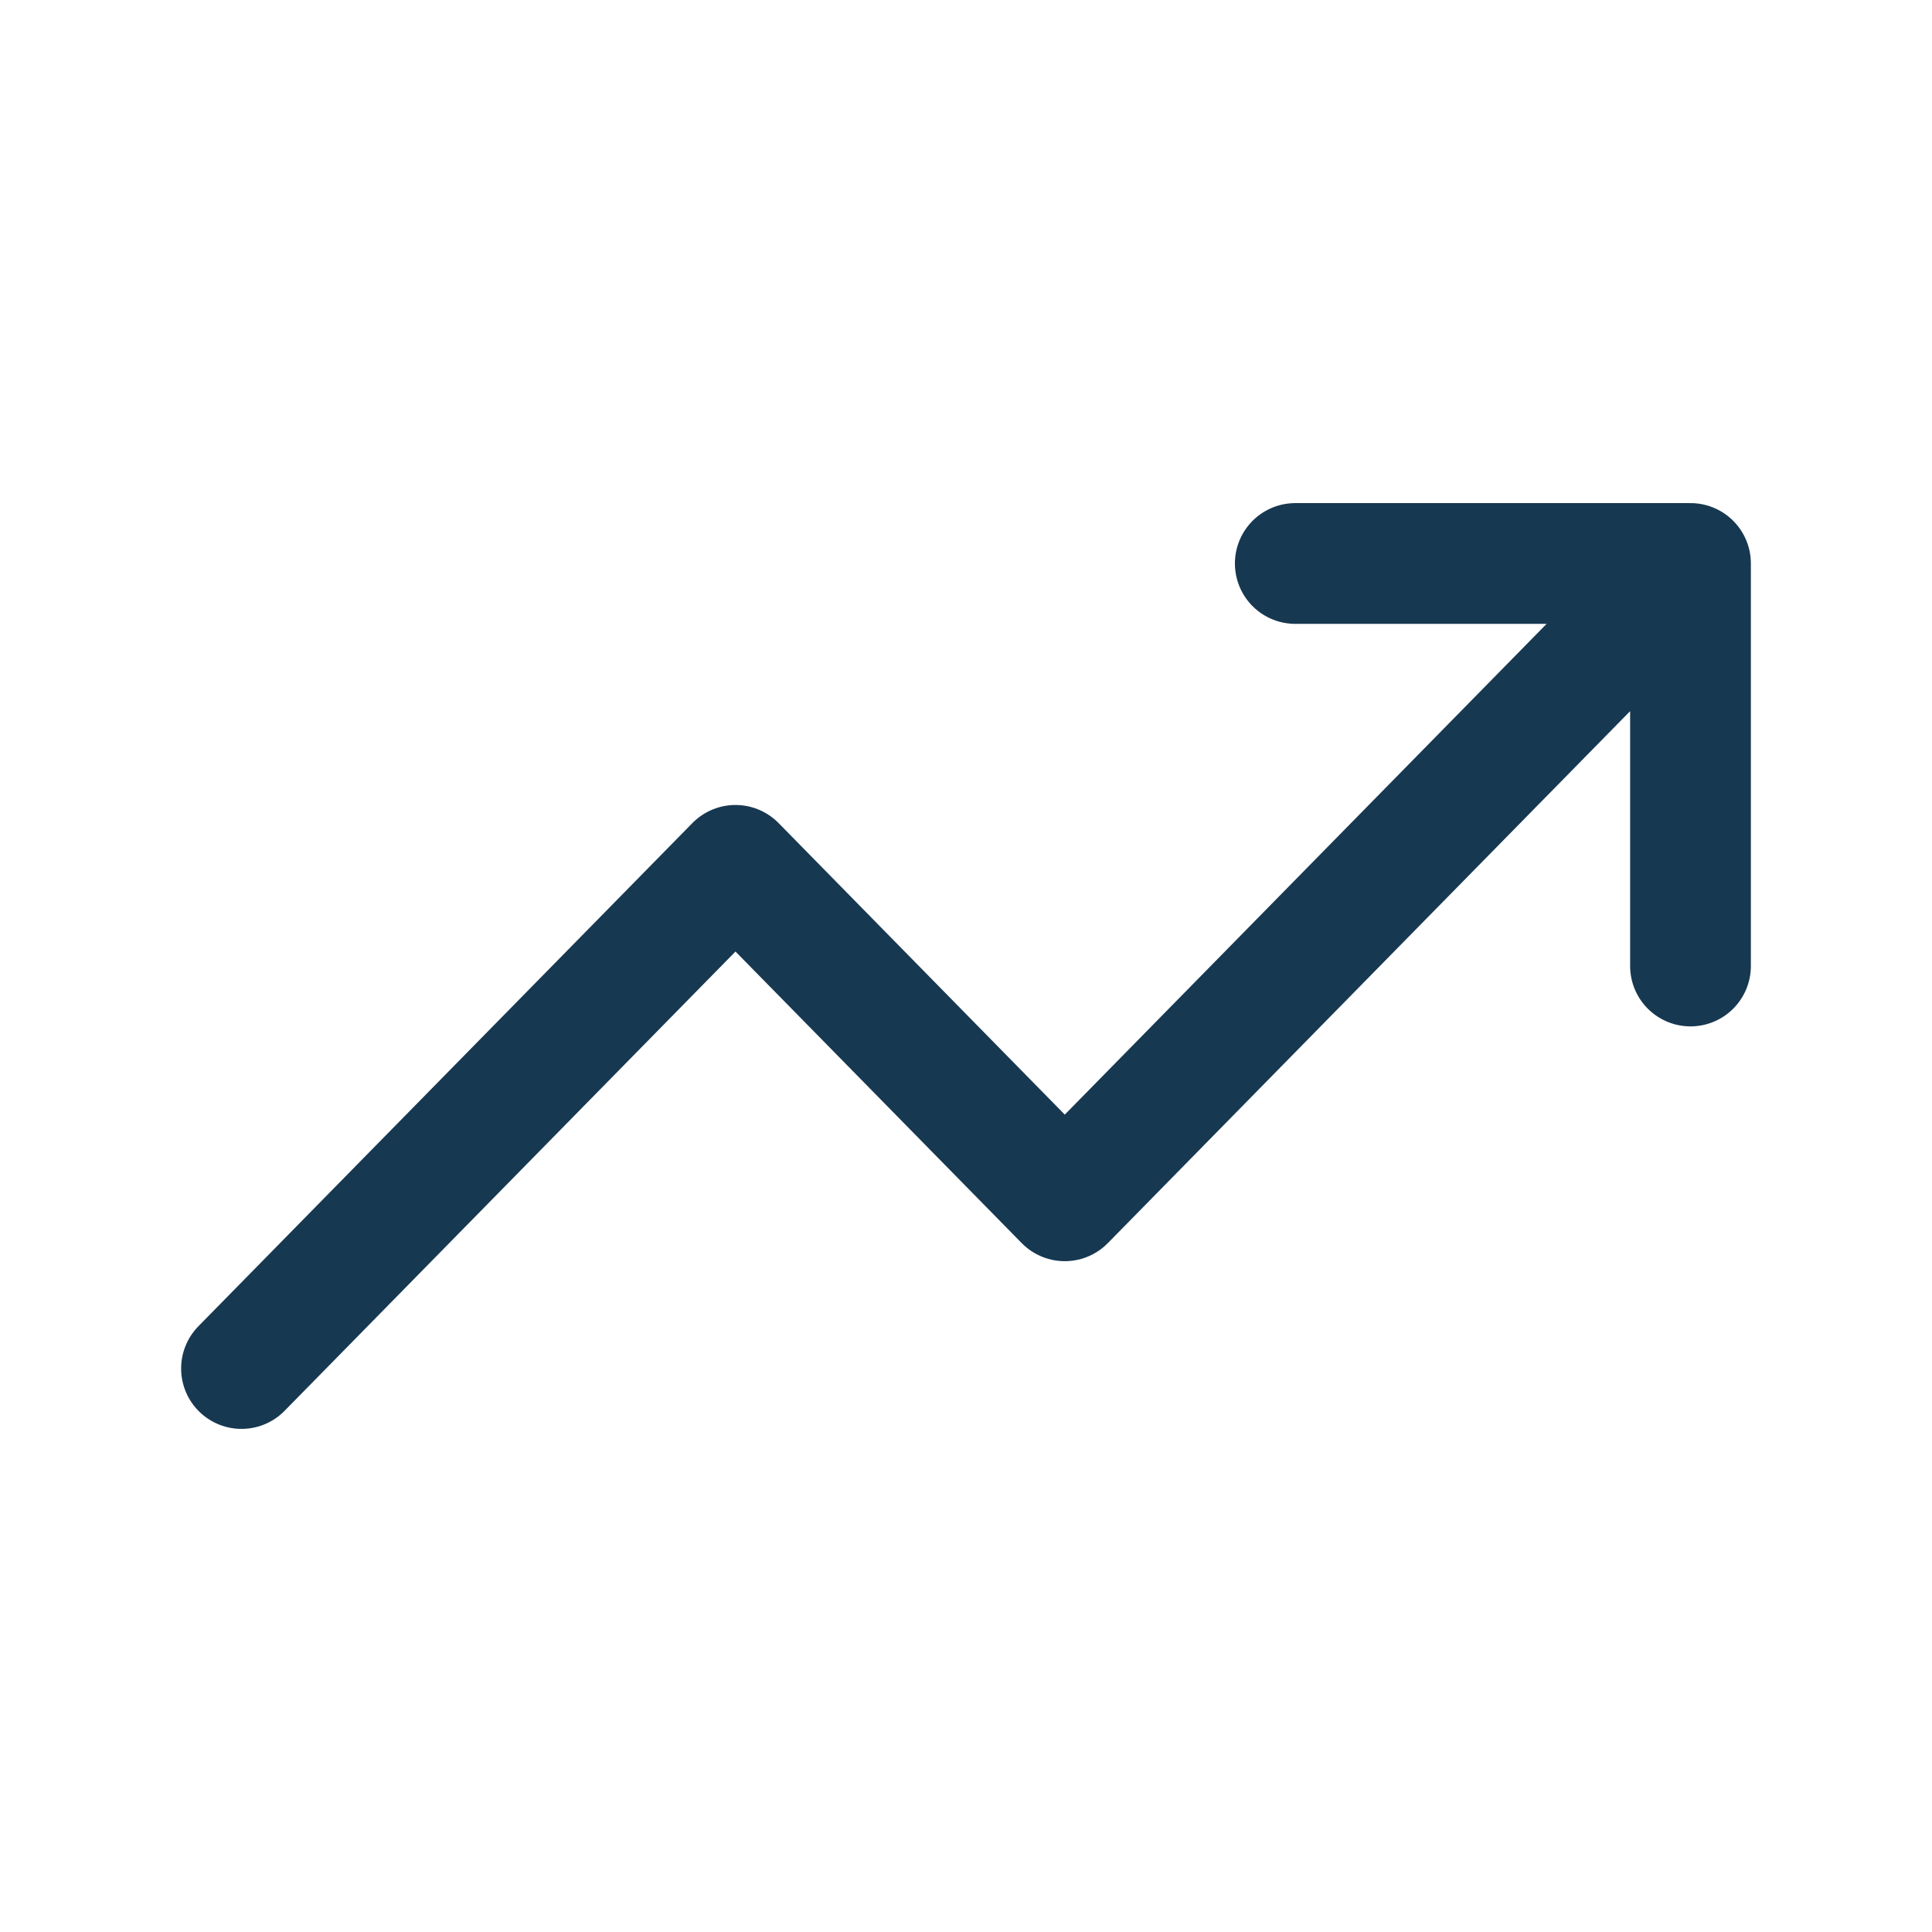 <?xml version="1.0" encoding="UTF-8"?>
<svg xmlns="http://www.w3.org/2000/svg" width="32" height="32" viewBox="0 0 32 32" fill="none">
  <path d="M28 9.333L17.636 19.889L12.182 14.333L4 22.667M28 9.333H21.454M28 9.333V16" stroke="#173851" stroke-width="2" stroke-linecap="round" stroke-linejoin="round"></path>
</svg>
